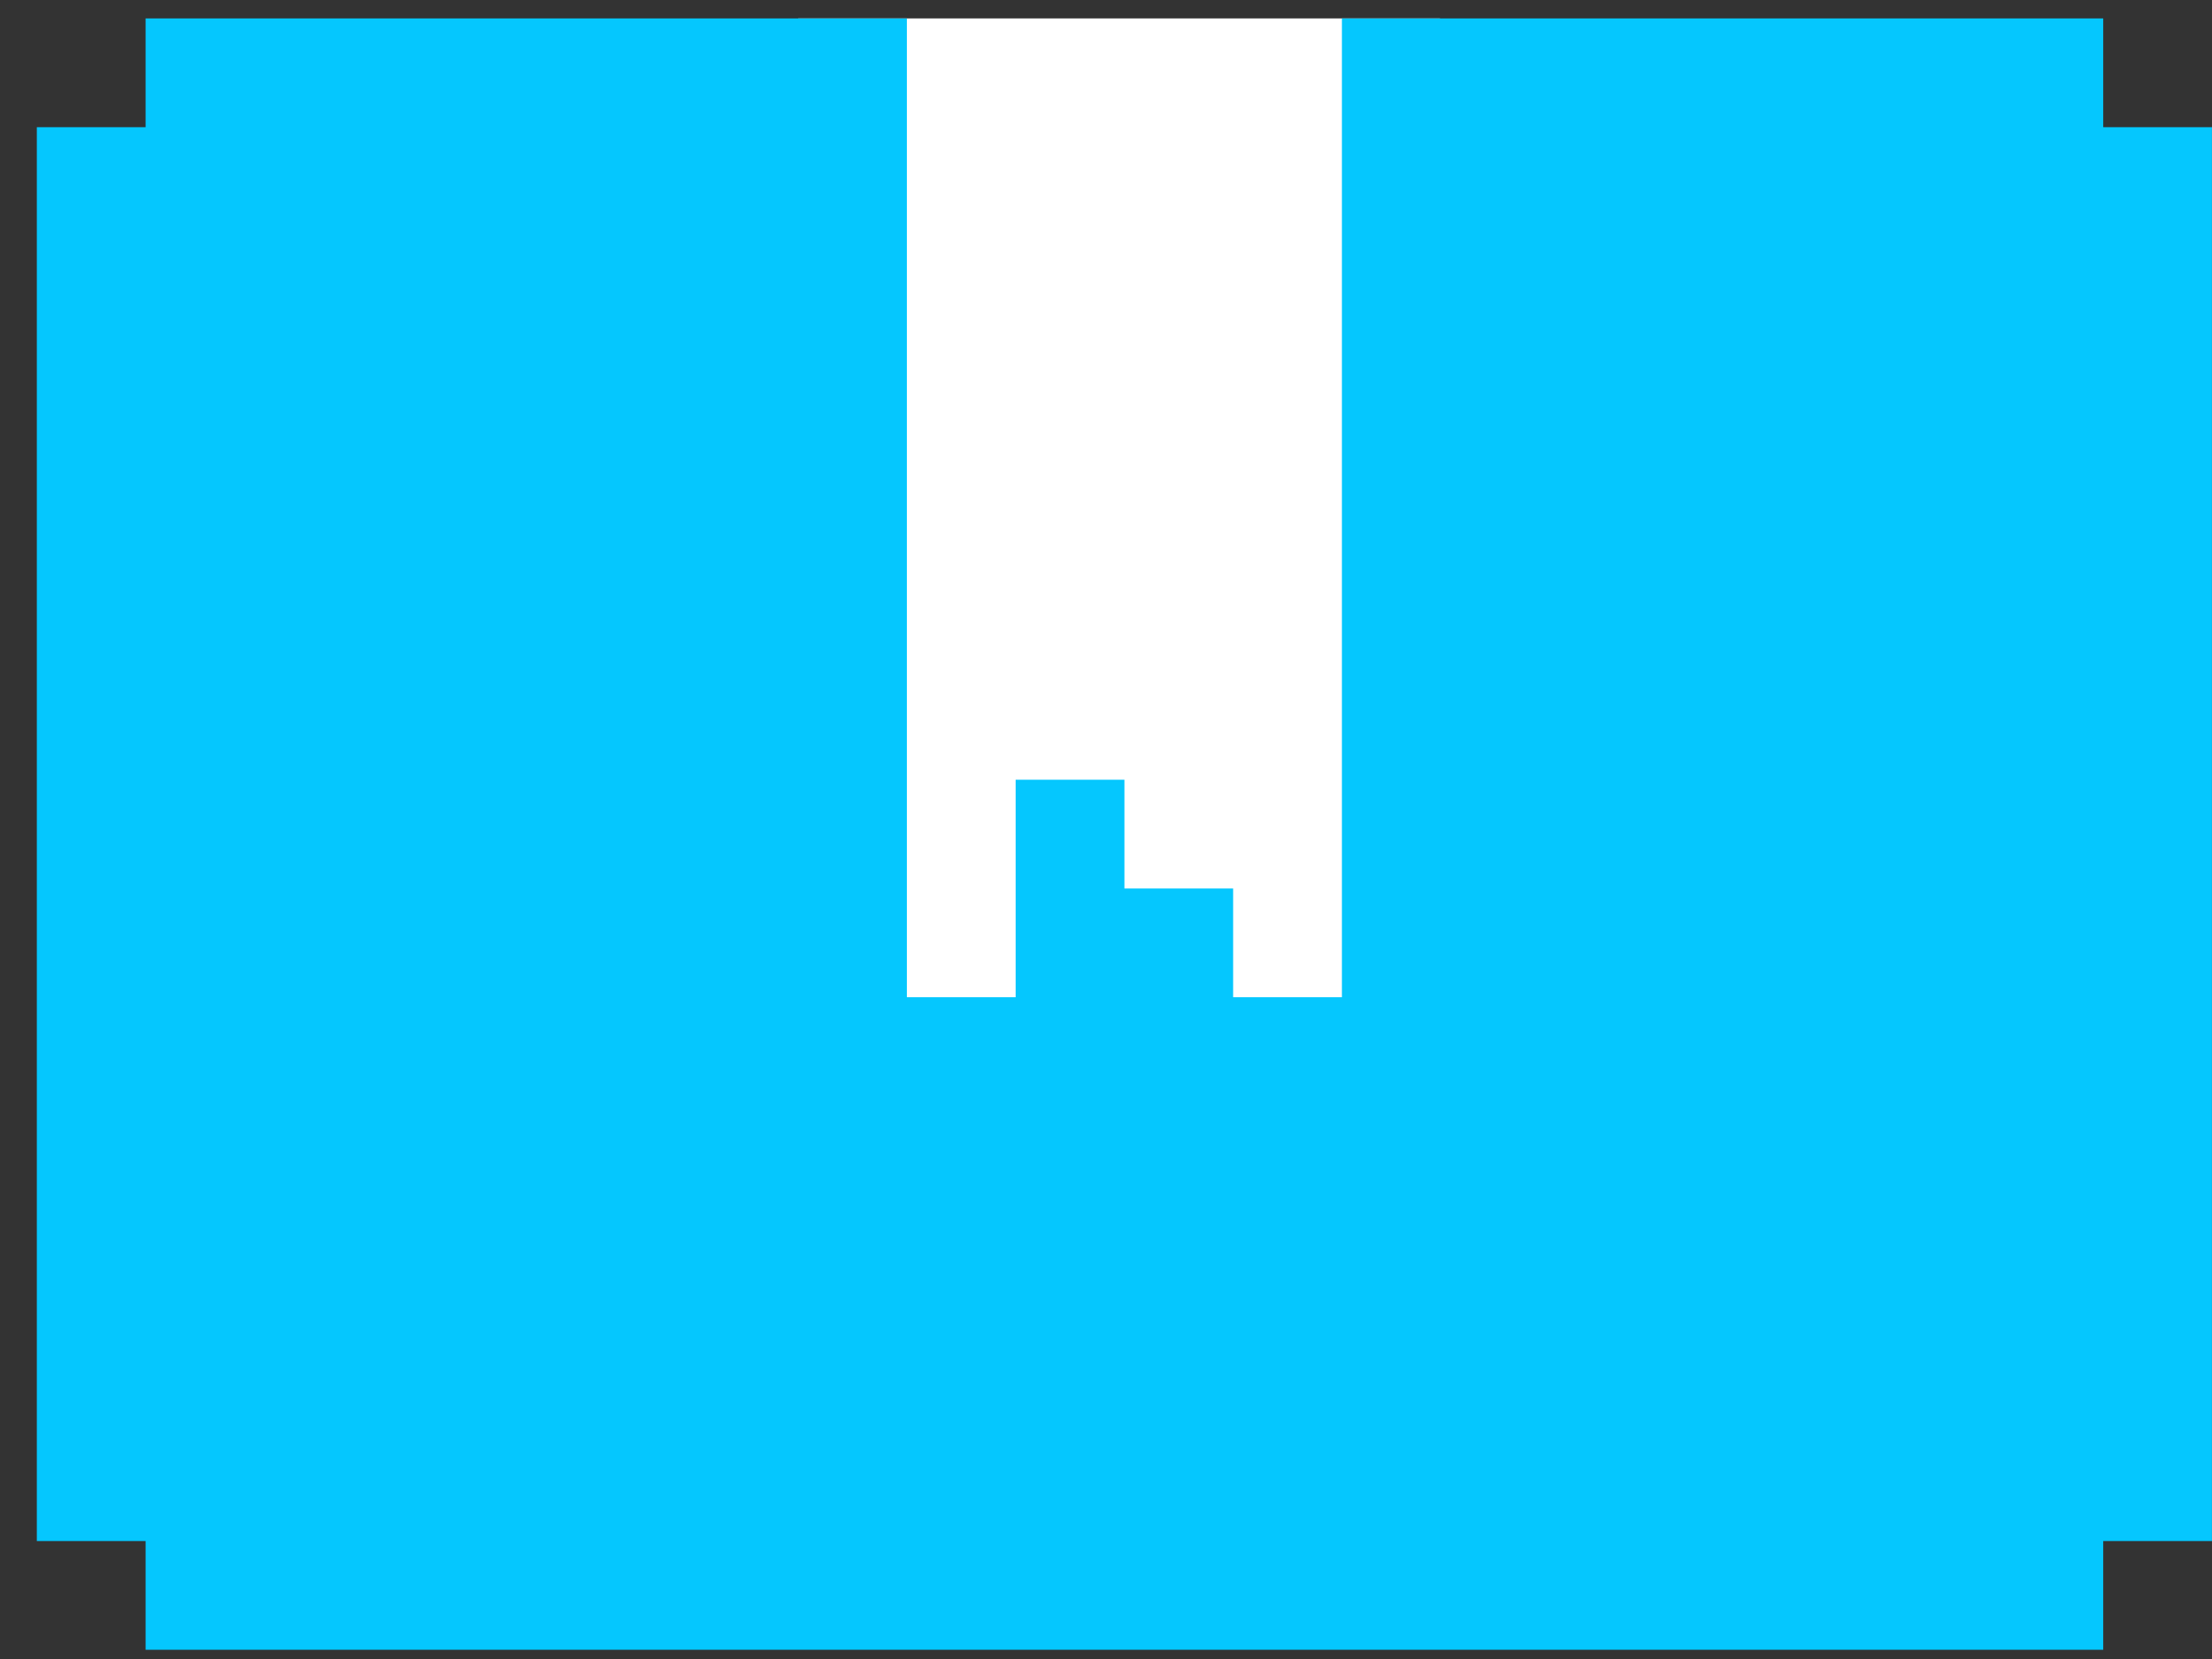 <svg width="40" height="30" viewBox="0 0 40 30" fill="none" xmlns="http://www.w3.org/2000/svg">
    <rect x="0" y="0" width="40" height="30" fill="#333333" stroke="none"/>
    <path d="M14.435 0.333H26.039V20.787H14.435V0.333Z" fill="white"/>
    <path fill-rule="evenodd" clip-rule="evenodd" d="M16.399 0.333H2.633V2.3H0.666V18.033V27.867H2.633V29.833H16.399H24.266H38.033V27.867H39.999V18.033V2.3H38.033V0.333H24.266V18.033H22.299V16.067H20.333V14.1H18.366V18.033H16.399V0.333Z" fill="#05C7FE"/>
    </svg>
    